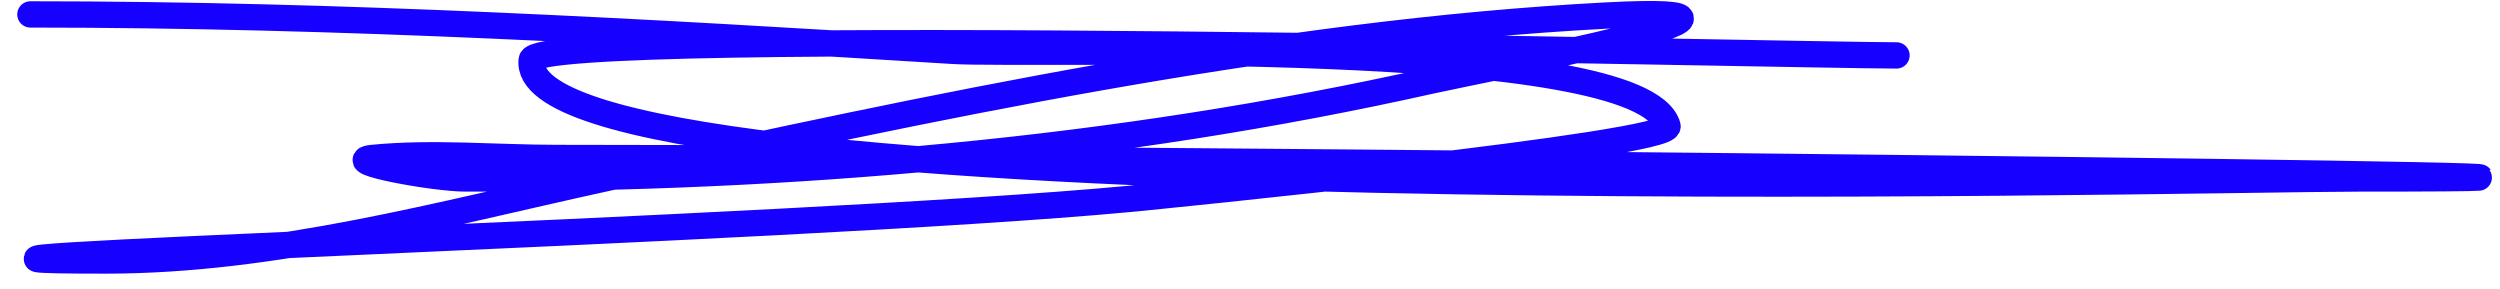 <?xml version="1.0" encoding="UTF-8"?> <svg xmlns="http://www.w3.org/2000/svg" width="95" height="11" viewBox="0 0 95 11" fill="none"><path d="M72.067 2.106C68.327 2.106 20.351 0.952 20.204 2.279C19.523 8.402 83.139 6.782 89.644 6.782C112.475 6.782 43.987 6.003 21.156 6.003C18.864 6.003 16.428 5.774 14.143 6.003C12.937 6.123 16.481 6.782 17.693 6.782C30.04 6.782 42.334 5.764 54.404 3.059C56.392 2.613 69.544 0.143 61.028 0.591C48.395 1.256 35.289 4.088 22.974 6.782C16.747 8.144 10.421 9.899 4.013 9.899C-8.97 9.899 29.963 8.768 42.889 7.561C43.913 7.465 63.571 5.508 63.366 4.79C62.373 1.316 39.091 2.111 36.222 1.933C24.483 1.204 12.906 0.548 1.155 0.548" stroke="#1600FF" stroke-linecap="round"></path></svg> 